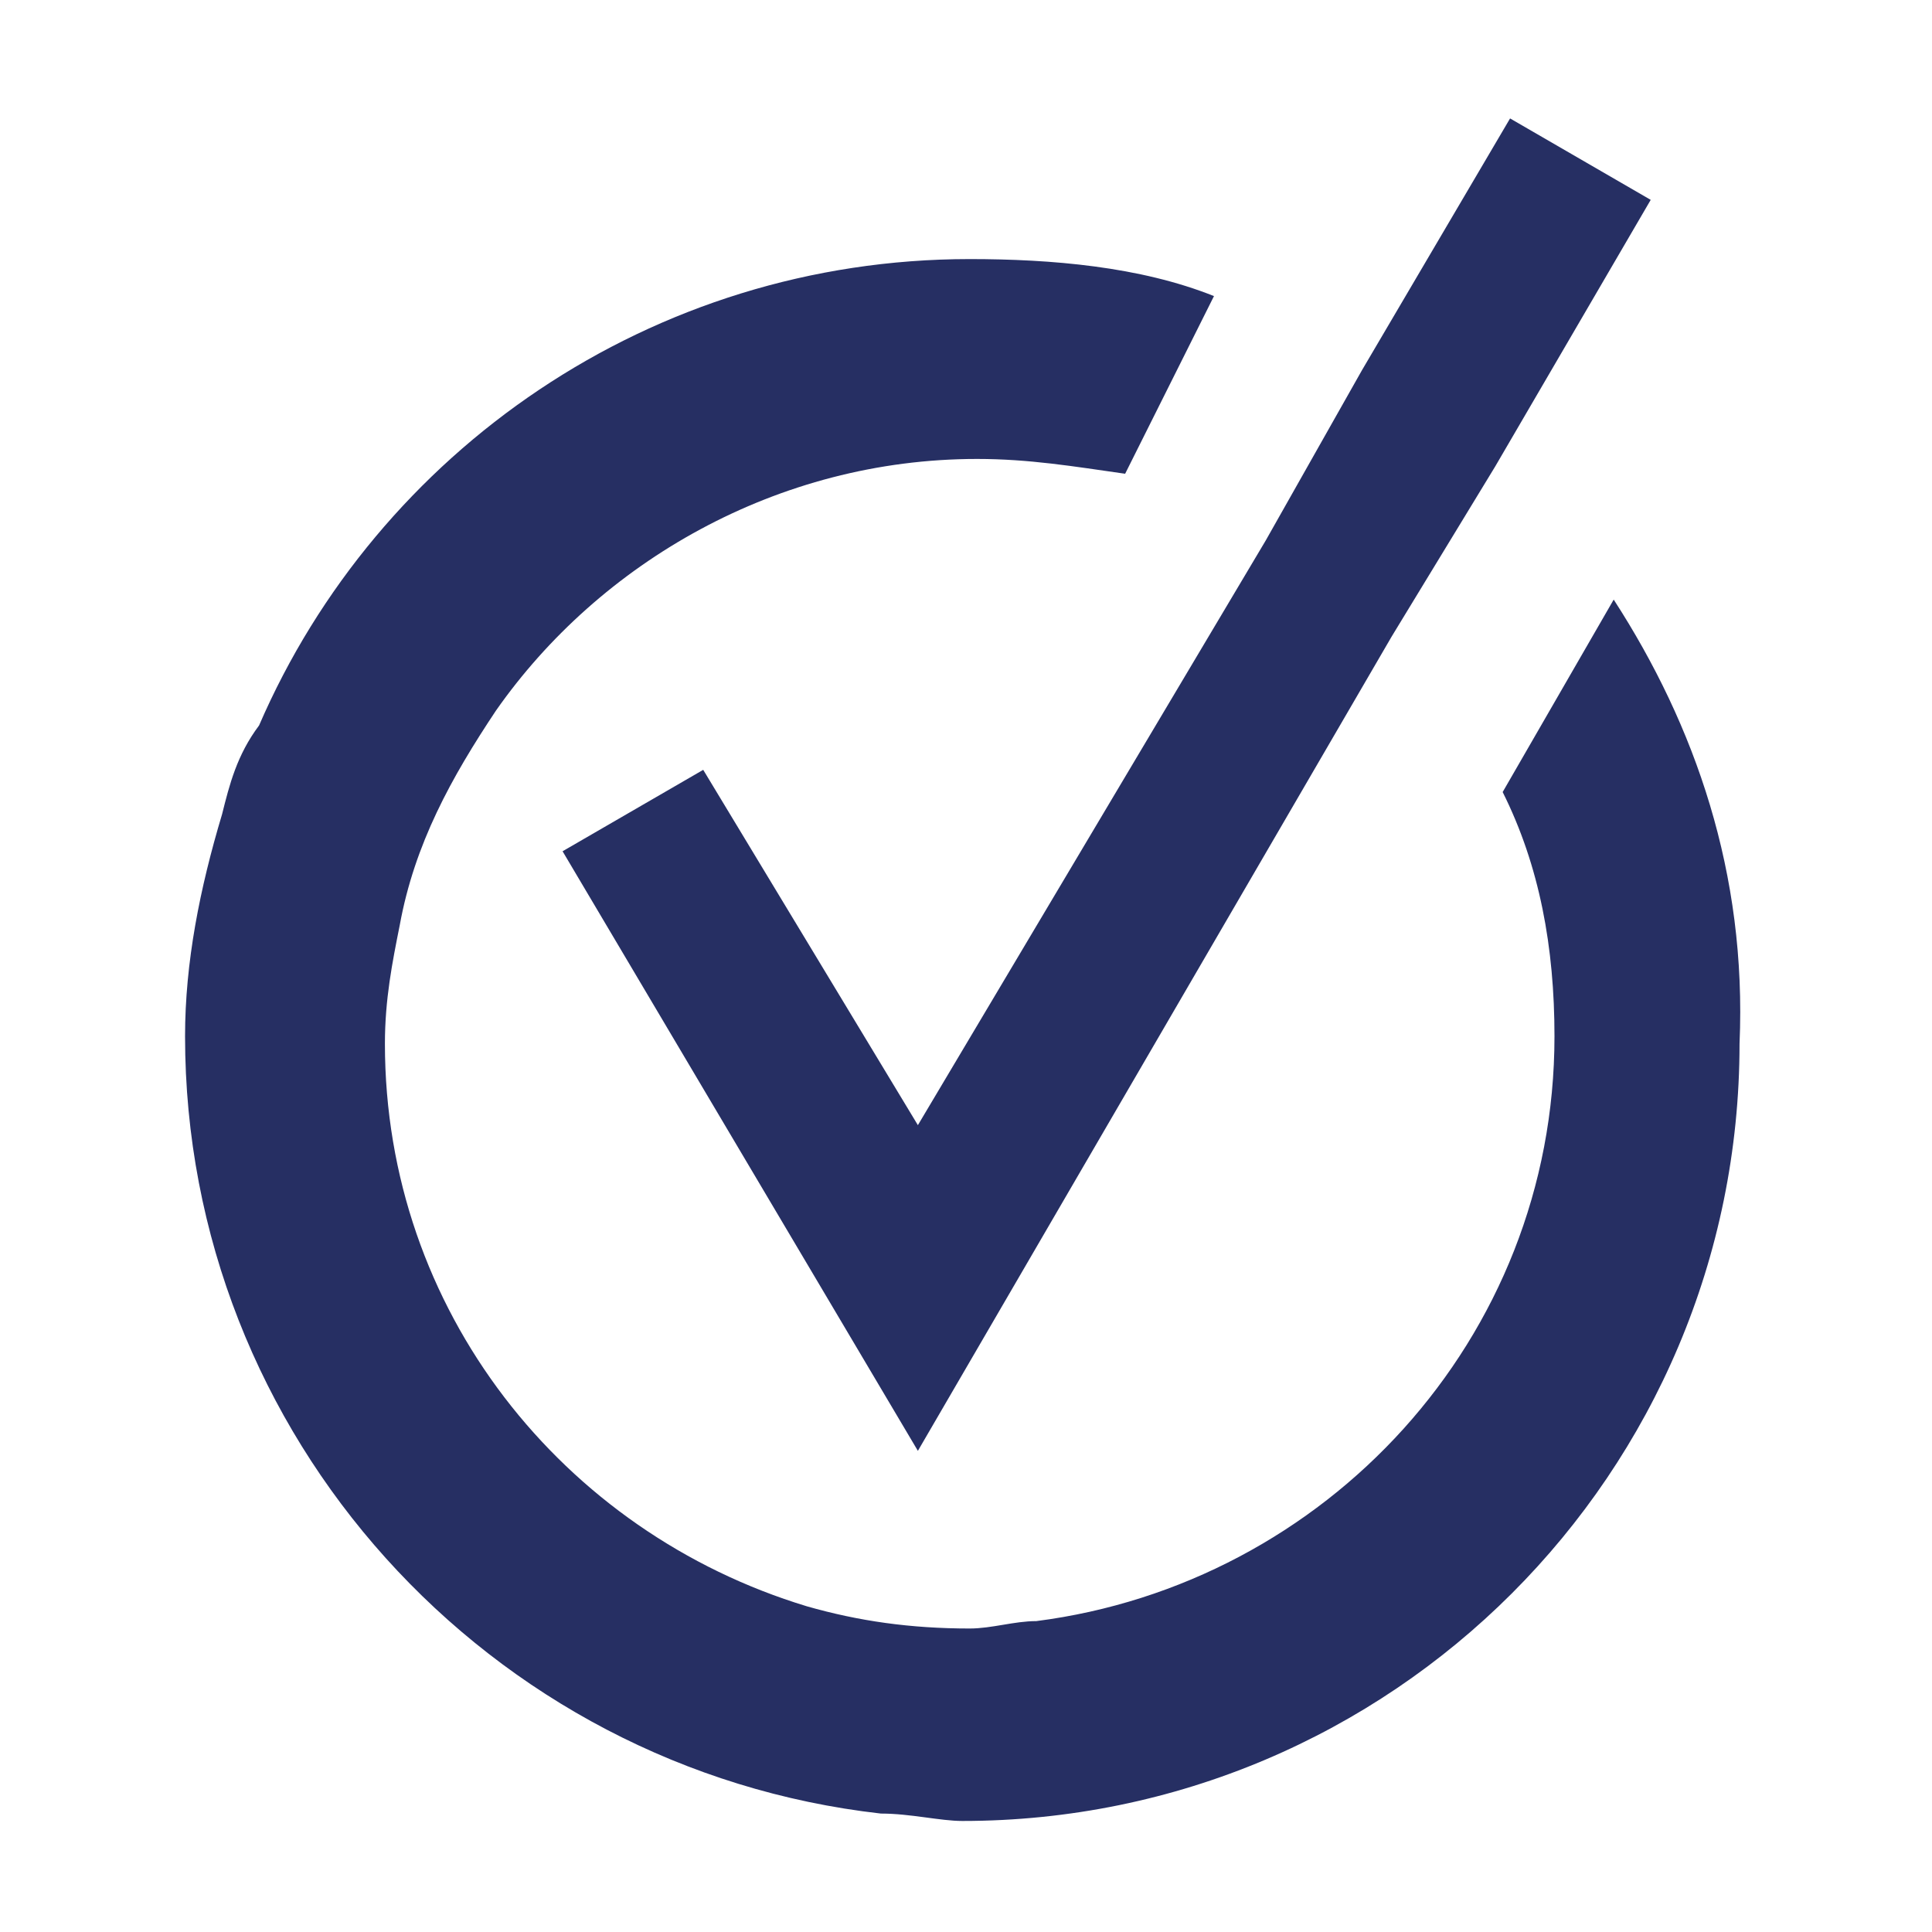 <?xml version="1.0" encoding="utf-8"?>
<svg version="1.1" id="Layer_1" xmlns="http://www.w3.org/2000/svg" xmlns:xlink="http://www.w3.org/1999/xlink" x="0px" y="0px"
	 viewBox="0 0 26.1 26.1" style="enable-background:new 0 0 26.1 26.1;" xml:space="preserve">
<style type="text/css">
	.st0{fill:#262F63;}
</style>
<g>
	<path class="st0" d="M22.3,2.7l-2.1,3.6l-1.4,2.3l-6.4,11l-4.8-8.1l1.9-1.1l2.9,4.8l4.7-7.9L18.4,5l2-3.4L22.3,2.7z M21.8,8.1
		l-1.5,2.6c0.5,1,0.7,2.1,0.7,3.3c0,4.1-3.1,7.4-7,7.9c-0.3,0-0.6,0.1-0.9,0.1c-0.8,0-1.5-0.1-2.2-0.3c-3.3-1-5.7-4-5.7-7.6
		c0-0.6,0.1-1.1,0.2-1.6c0.2-1.1,0.7-2,1.3-2.9c1.4-2,3.8-3.4,6.5-3.4c0.7,0,1.3,0.1,2,0.2L16.4,4c-1-0.4-2.2-0.5-3.3-0.5
		c-4.3,0-8,2.6-9.6,6.3C3.2,10.2,3.1,10.6,3,11c-0.3,1-0.5,2-0.5,3c0,5.4,4.1,9.9,9.4,10.5c0.4,0,0.8,0.1,1.1,0.1l0,0
		c5.8,0,10.5-4.7,10.5-10.5C23.6,11.8,22.9,9.8,21.8,8.1z"/>
</g>
</svg>
